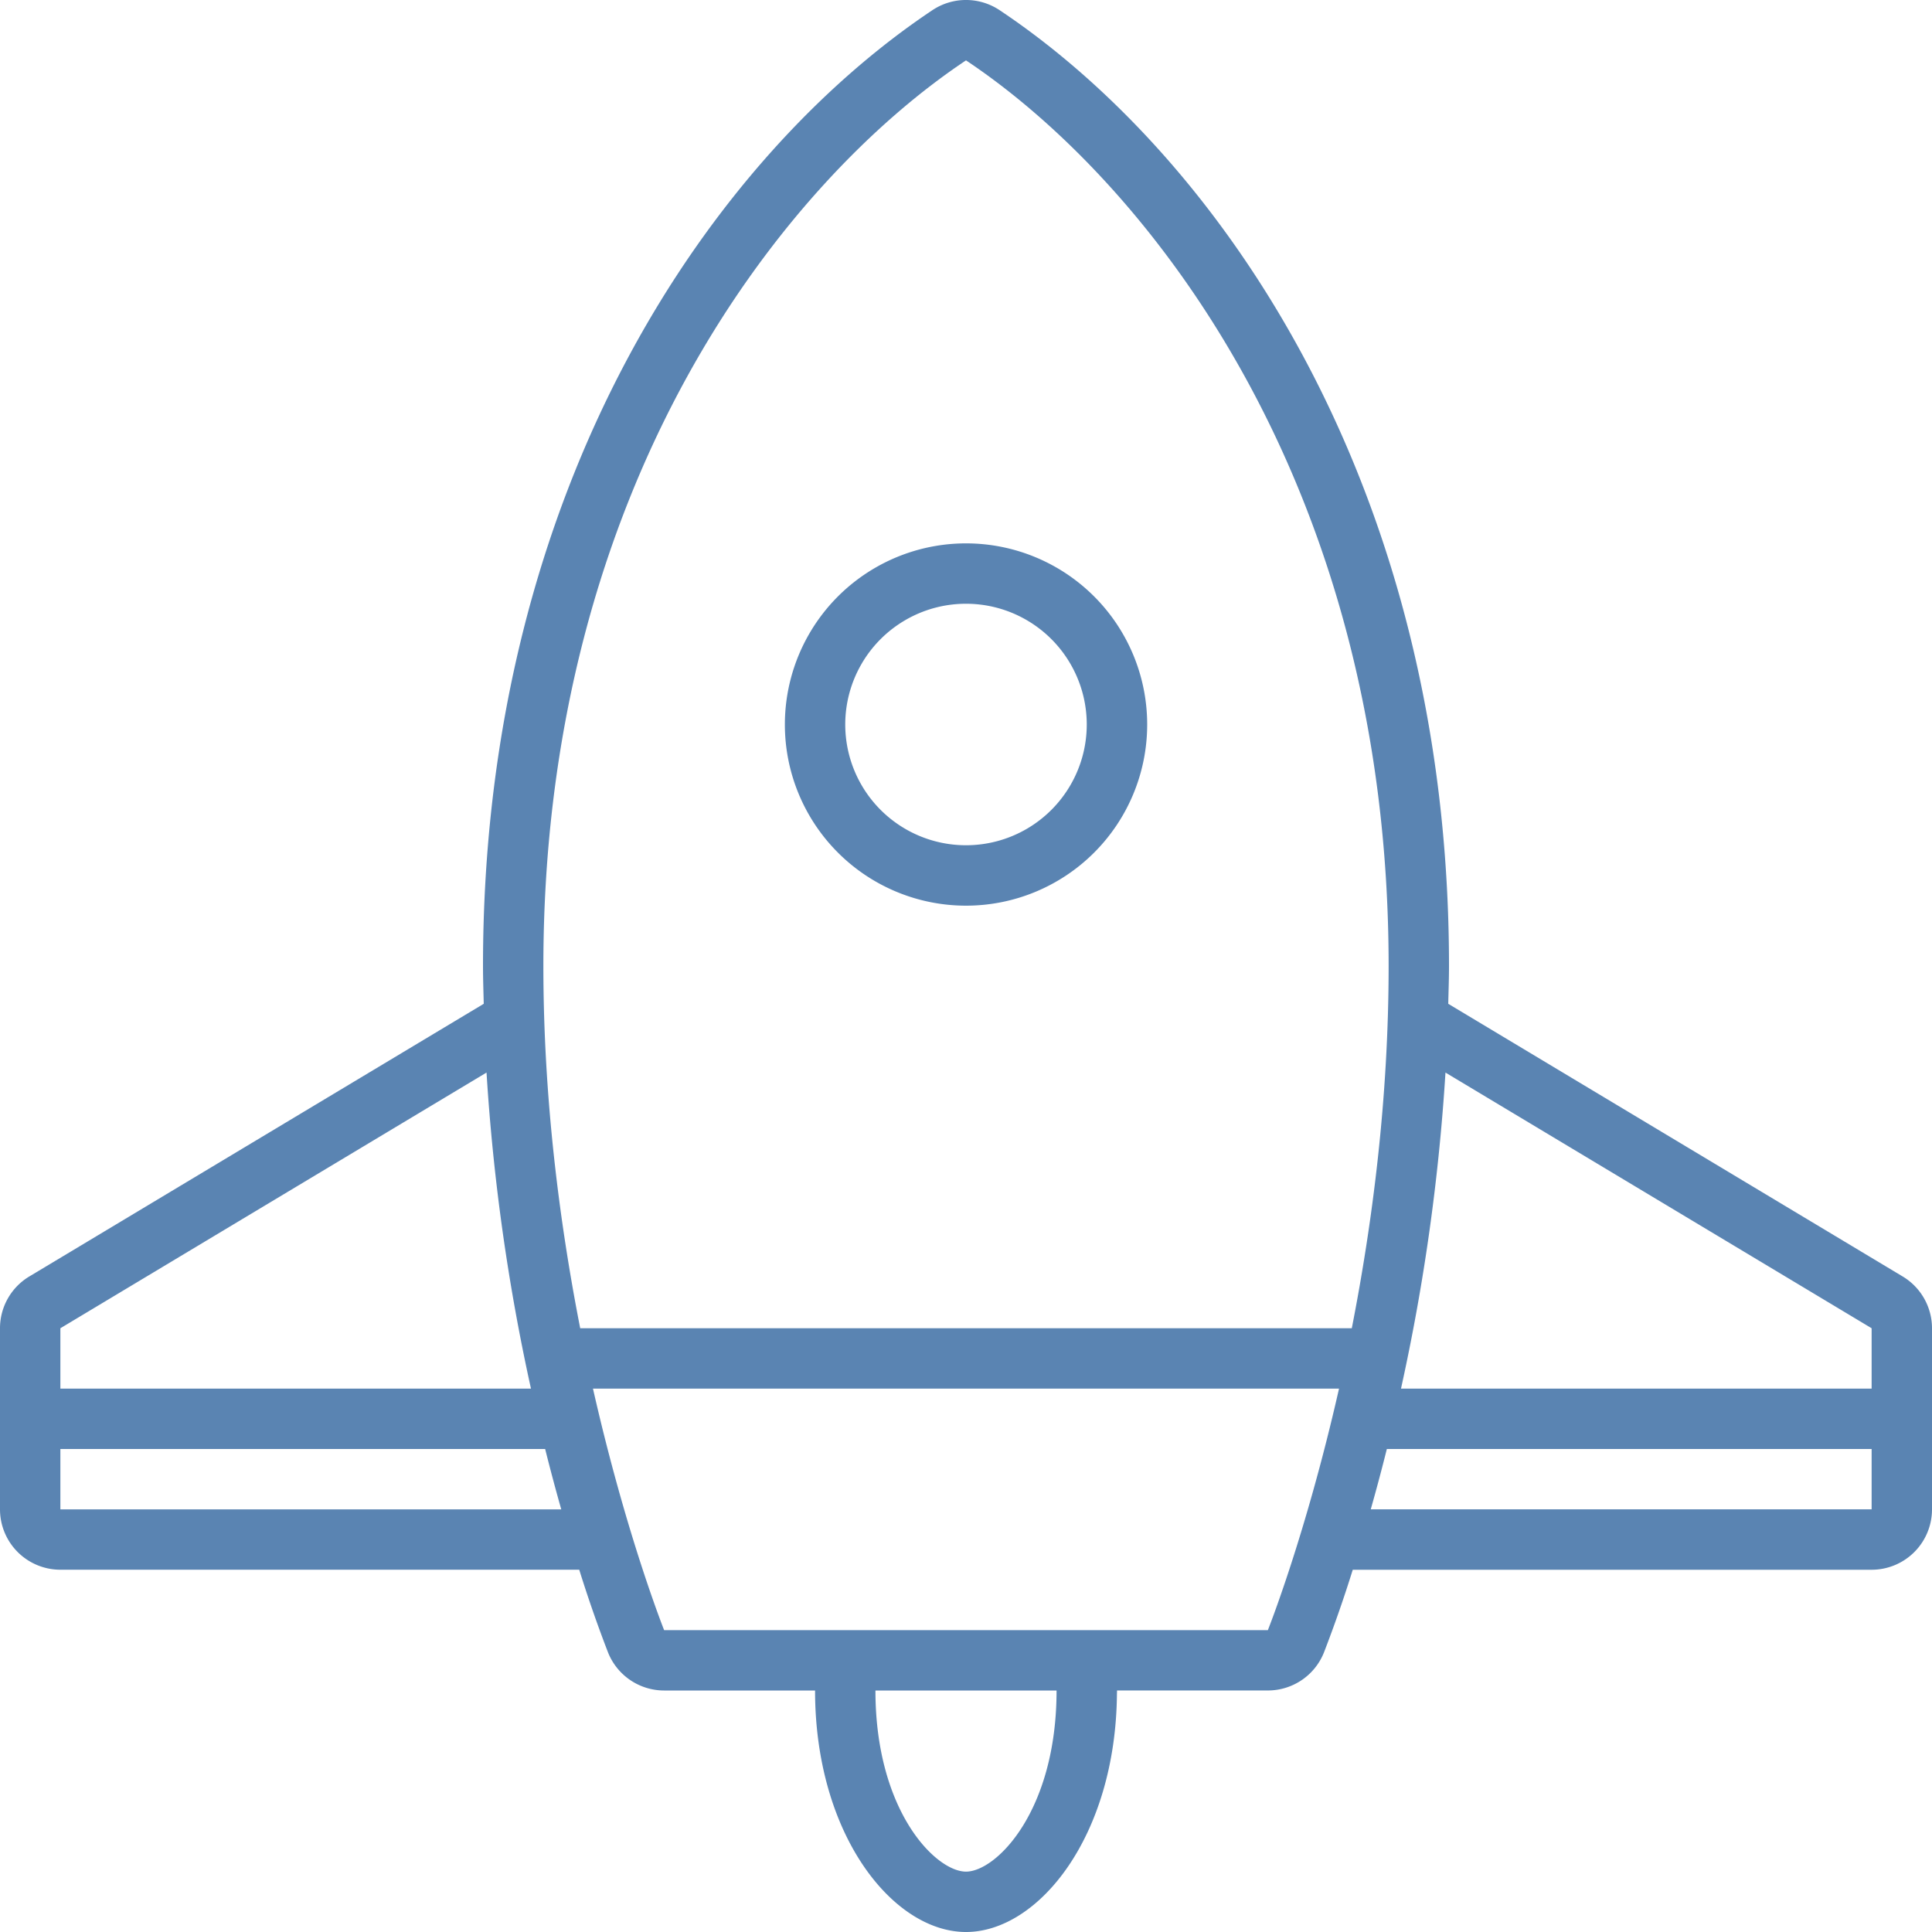 <svg xmlns="http://www.w3.org/2000/svg" width="64" height="64" viewBox="0 0 64 64"><path fill="#5a84b2" d="M64 44v6a2 2 0 0 1-2 2H44.812a43.776 43.776 0 0 1-.955 2.742A2 2 0 0 1 42 55.999h-4.997c0 .038-.001.074-.003.111-.04 4.724-2.603 7.89-5 7.89-2.415 0-5-3.216-5-8h-5a2.001 2.001 0 0 1-1.857-1.258 43.822 43.822 0 0 1-.955-2.743H2a2 2 0 0 1-2-2V44c0-.703.368-1.354.97-1.715l15.054-9.033.001.014c-.01-.423-.025-.839-.025-1.265C16 15.974 23.692 5.135 30.89.335a2.005 2.005 0 0 1 2.22 0C40.307 5.135 48 15.974 48 32.001c0 .426-.016.842-.025 1.265v-.014l15.054 9.033A2 2 0 0 1 64 44zM18 32c0 4.401.54 8.531 1.22 12h25.56c.68-3.469 1.22-7.599 1.22-12 0-16-8-26-14-30-6 4-14 14-14 30zM2 46h15.589a68.12 68.12 0 0 1-1.472-10.47L2 44zm16.592 4l.007.023a65.624 65.624 0 0 1-.54-2.023H2v2zM35 56h-6c0 4 2 6 3 6s3-2 3-6zm9.357-10H19.643C20.746 50.864 22 54 22 54h20s1.254-3.137 2.357-8zM62 48H45.941a64.968 64.968 0 0 1-.54 2.023l.007-.024H62zm0-4l-14.117-8.47A68.135 68.135 0 0 1 46.41 46H62zM26 24a6 6 0 1 1 12.002.002A6 6 0 0 1 26 23.999zm2 0a4 4 0 1 0 8 0 4 4 0 0 0-8 0z"/></svg>
